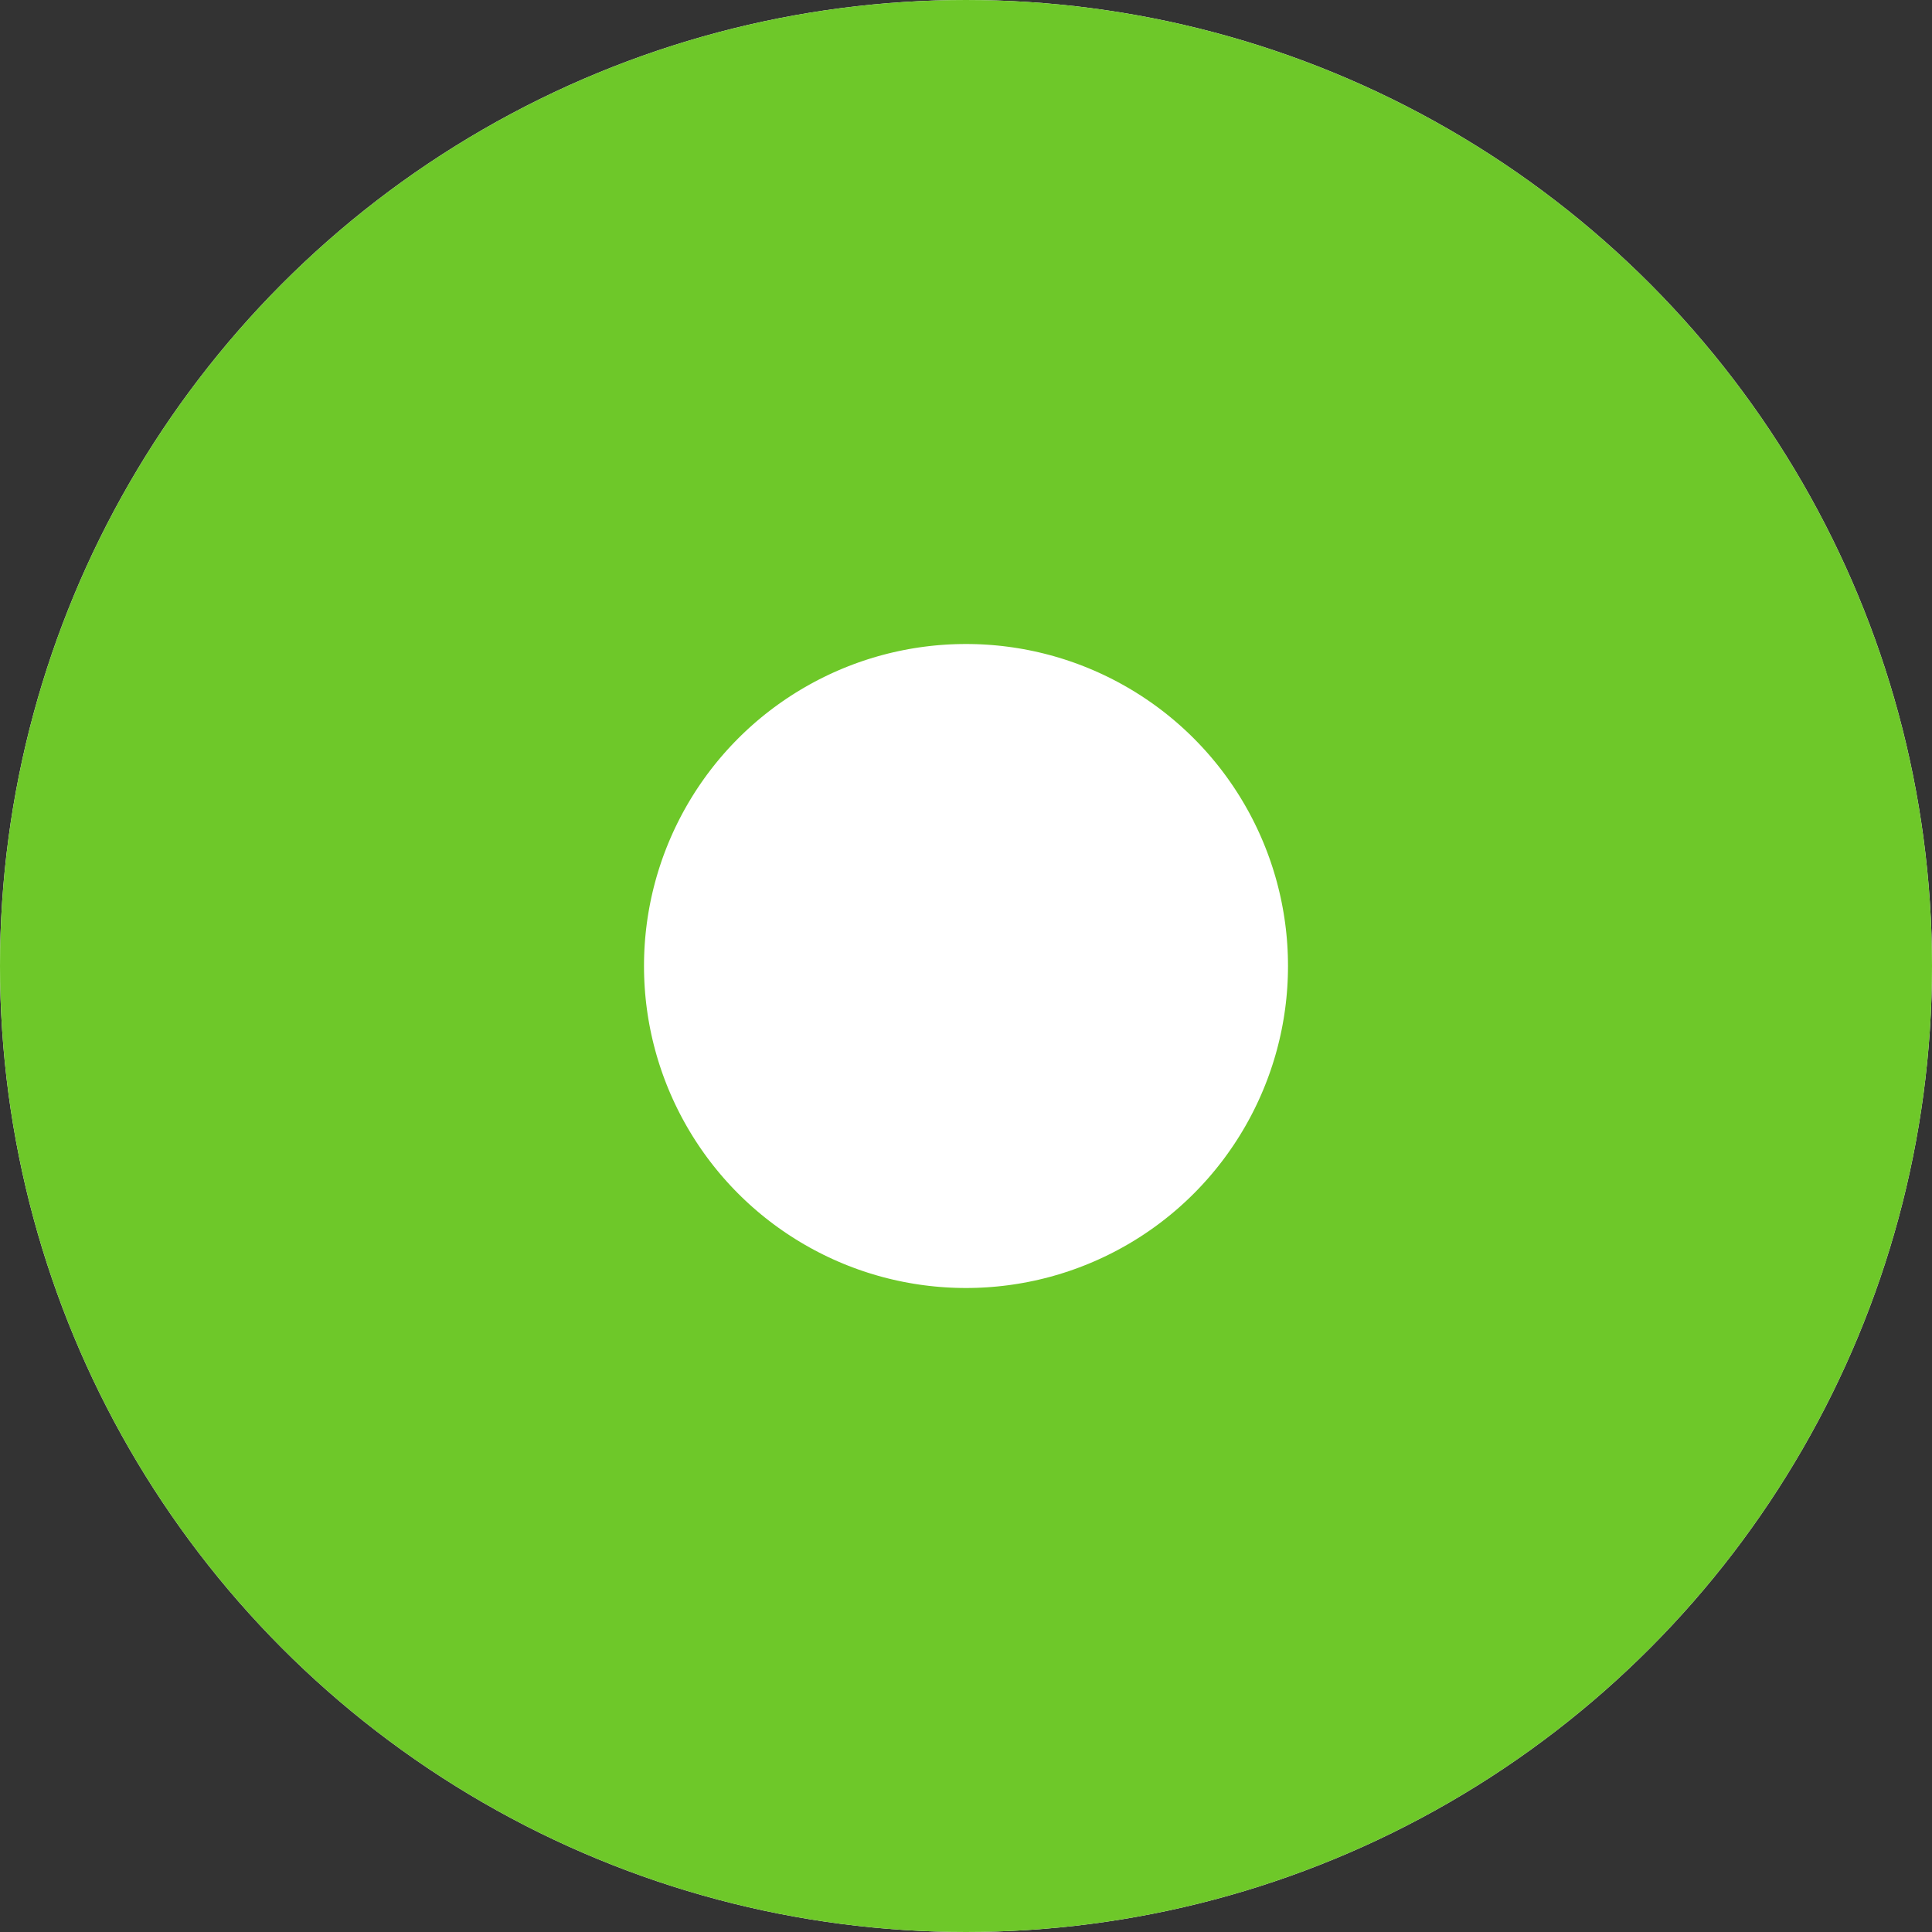 <svg xmlns="http://www.w3.org/2000/svg" width="24" height="24" viewBox="0 0 24 24">
  <rect x="0" y="0" width="24" height="24" fill="#333333" stroke="none"/>
  <g id="AQXT_Circle" fill="#fff" stroke="#6ec829" stroke-width="8">
    <circle cx="12" cy="12" r="12" stroke="none"/>
    <circle cx="12" cy="12" r="8" fill="none"/>
  </g>
</svg>
